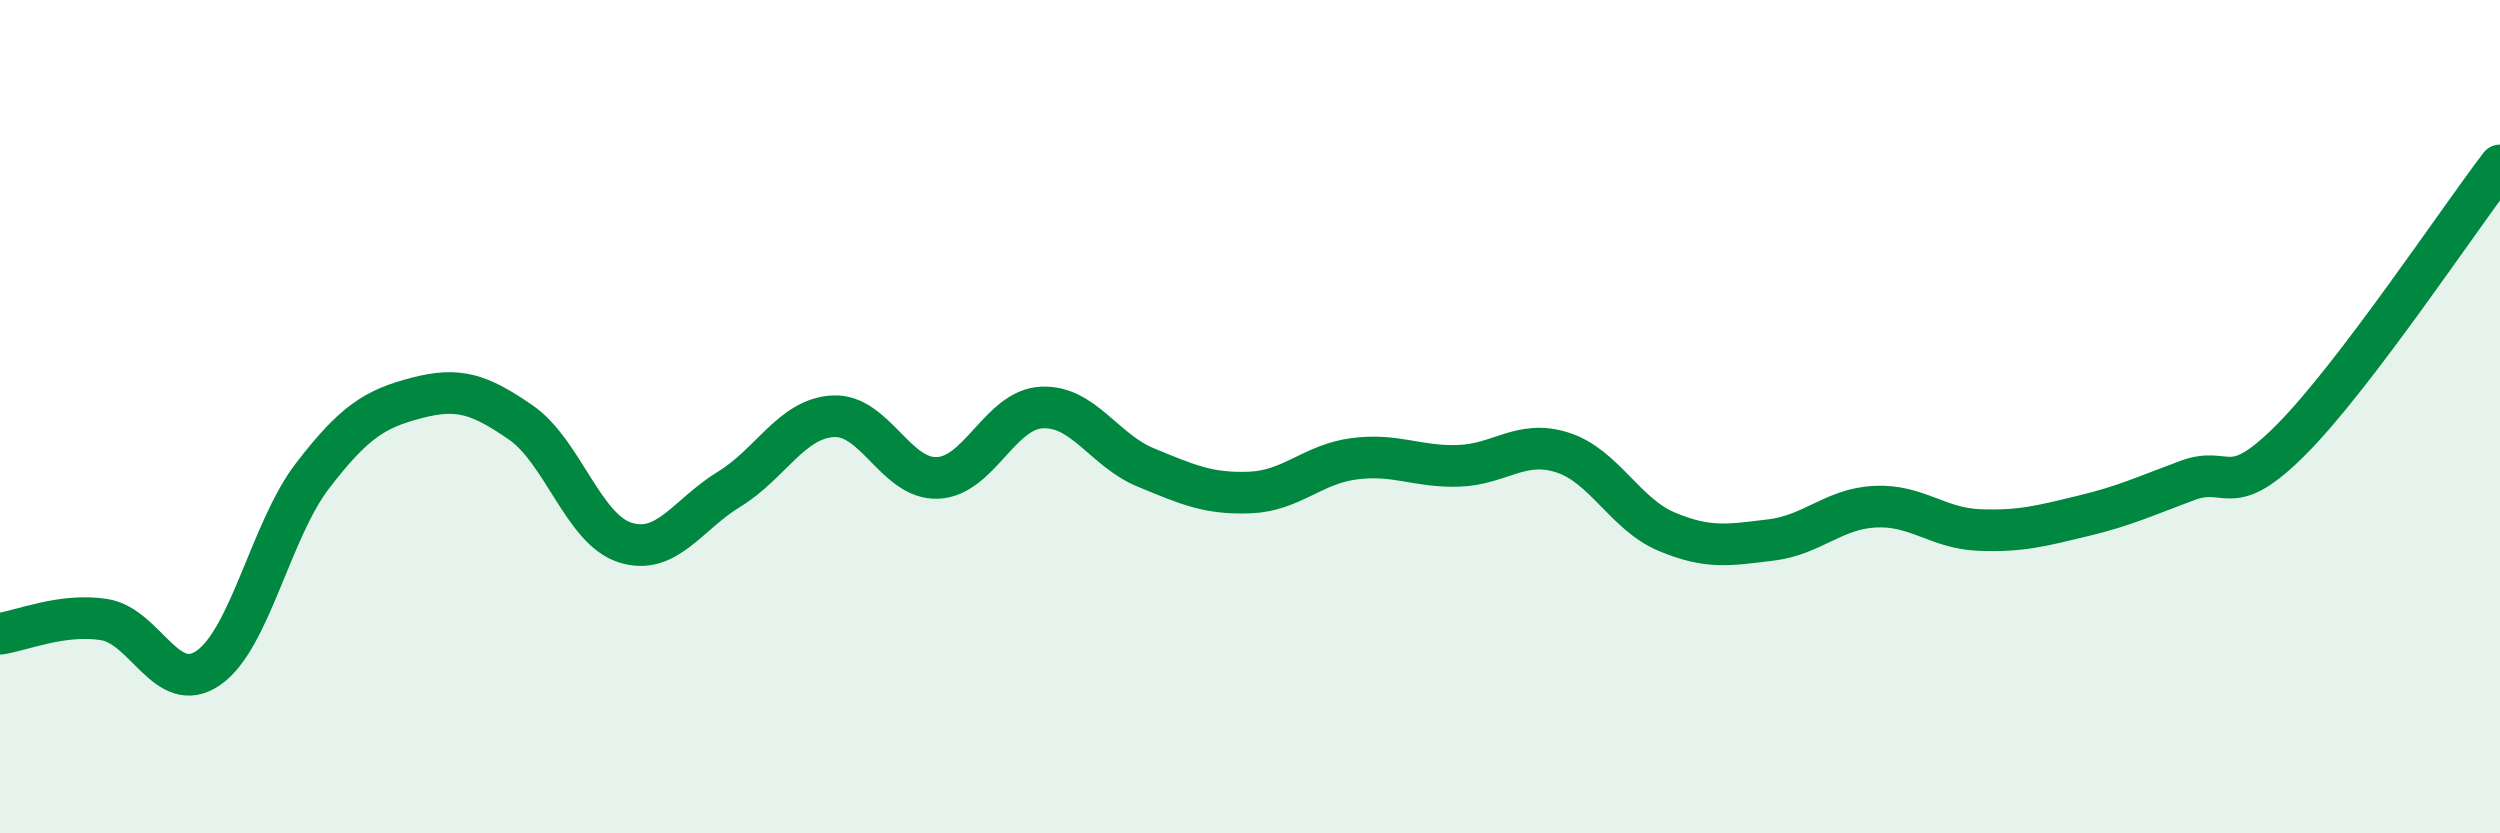 
    <svg width="60" height="20" viewBox="0 0 60 20" xmlns="http://www.w3.org/2000/svg">
      <path
        d="M 0,15.21 C 0.5,15.14 1.5,14.71 2.5,14.87 C 3.5,15.03 4,16.72 5,16.03 C 6,15.34 6.5,12.72 7.5,11.42 C 8.5,10.12 9,9.81 10,9.55 C 11,9.29 11.5,9.45 12.5,10.14 C 13.5,10.83 14,12.7 15,13.02 C 16,13.34 16.5,12.35 17.5,11.74 C 18.5,11.13 19,10.04 20,9.99 C 21,9.94 21.5,11.51 22.5,11.47 C 23.5,11.43 24,9.83 25,9.78 C 26,9.73 26.5,10.81 27.5,11.22 C 28.5,11.63 29,11.86 30,11.82 C 31,11.78 31.5,11.14 32.5,11.01 C 33.5,10.88 34,11.21 35,11.18 C 36,11.15 36.5,10.54 37.5,10.86 C 38.5,11.18 39,12.34 40,12.76 C 41,13.18 41.5,13.08 42.5,12.96 C 43.5,12.84 44,12.21 45,12.16 C 46,12.11 46.5,12.68 47.5,12.72 C 48.5,12.76 49,12.62 50,12.38 C 51,12.14 51.5,11.9 52.5,11.53 C 53.5,11.16 53.5,12.05 55,10.54 C 56.5,9.03 59,5.28 60,3.97L60 20L0 20Z"
        fill="#008740"
        opacity="0.1"
        stroke-linecap="round"
        stroke-linejoin="round"
      />
      <path
        d="M 0,15.21 C 0.5,15.14 1.5,14.71 2.5,14.87 C 3.5,15.03 4,16.72 5,16.03 C 6,15.34 6.5,12.72 7.5,11.42 C 8.5,10.12 9,9.81 10,9.55 C 11,9.29 11.5,9.45 12.5,10.14 C 13.5,10.83 14,12.7 15,13.02 C 16,13.34 16.5,12.35 17.5,11.74 C 18.5,11.13 19,10.04 20,9.99 C 21,9.94 21.5,11.51 22.5,11.47 C 23.5,11.43 24,9.83 25,9.78 C 26,9.73 26.5,10.81 27.5,11.22 C 28.5,11.63 29,11.86 30,11.82 C 31,11.78 31.5,11.14 32.5,11.01 C 33.5,10.88 34,11.21 35,11.18 C 36,11.15 36.5,10.54 37.5,10.86 C 38.5,11.18 39,12.34 40,12.76 C 41,13.18 41.5,13.08 42.5,12.96 C 43.5,12.84 44,12.21 45,12.16 C 46,12.11 46.5,12.68 47.5,12.72 C 48.5,12.76 49,12.62 50,12.38 C 51,12.14 51.5,11.9 52.5,11.53 C 53.5,11.16 53.5,12.05 55,10.54 C 56.5,9.03 59,5.28 60,3.97"
        stroke="#008740"
        stroke-width="1"
        fill="none"
        stroke-linecap="round"
        stroke-linejoin="round"
      />
    </svg>
  